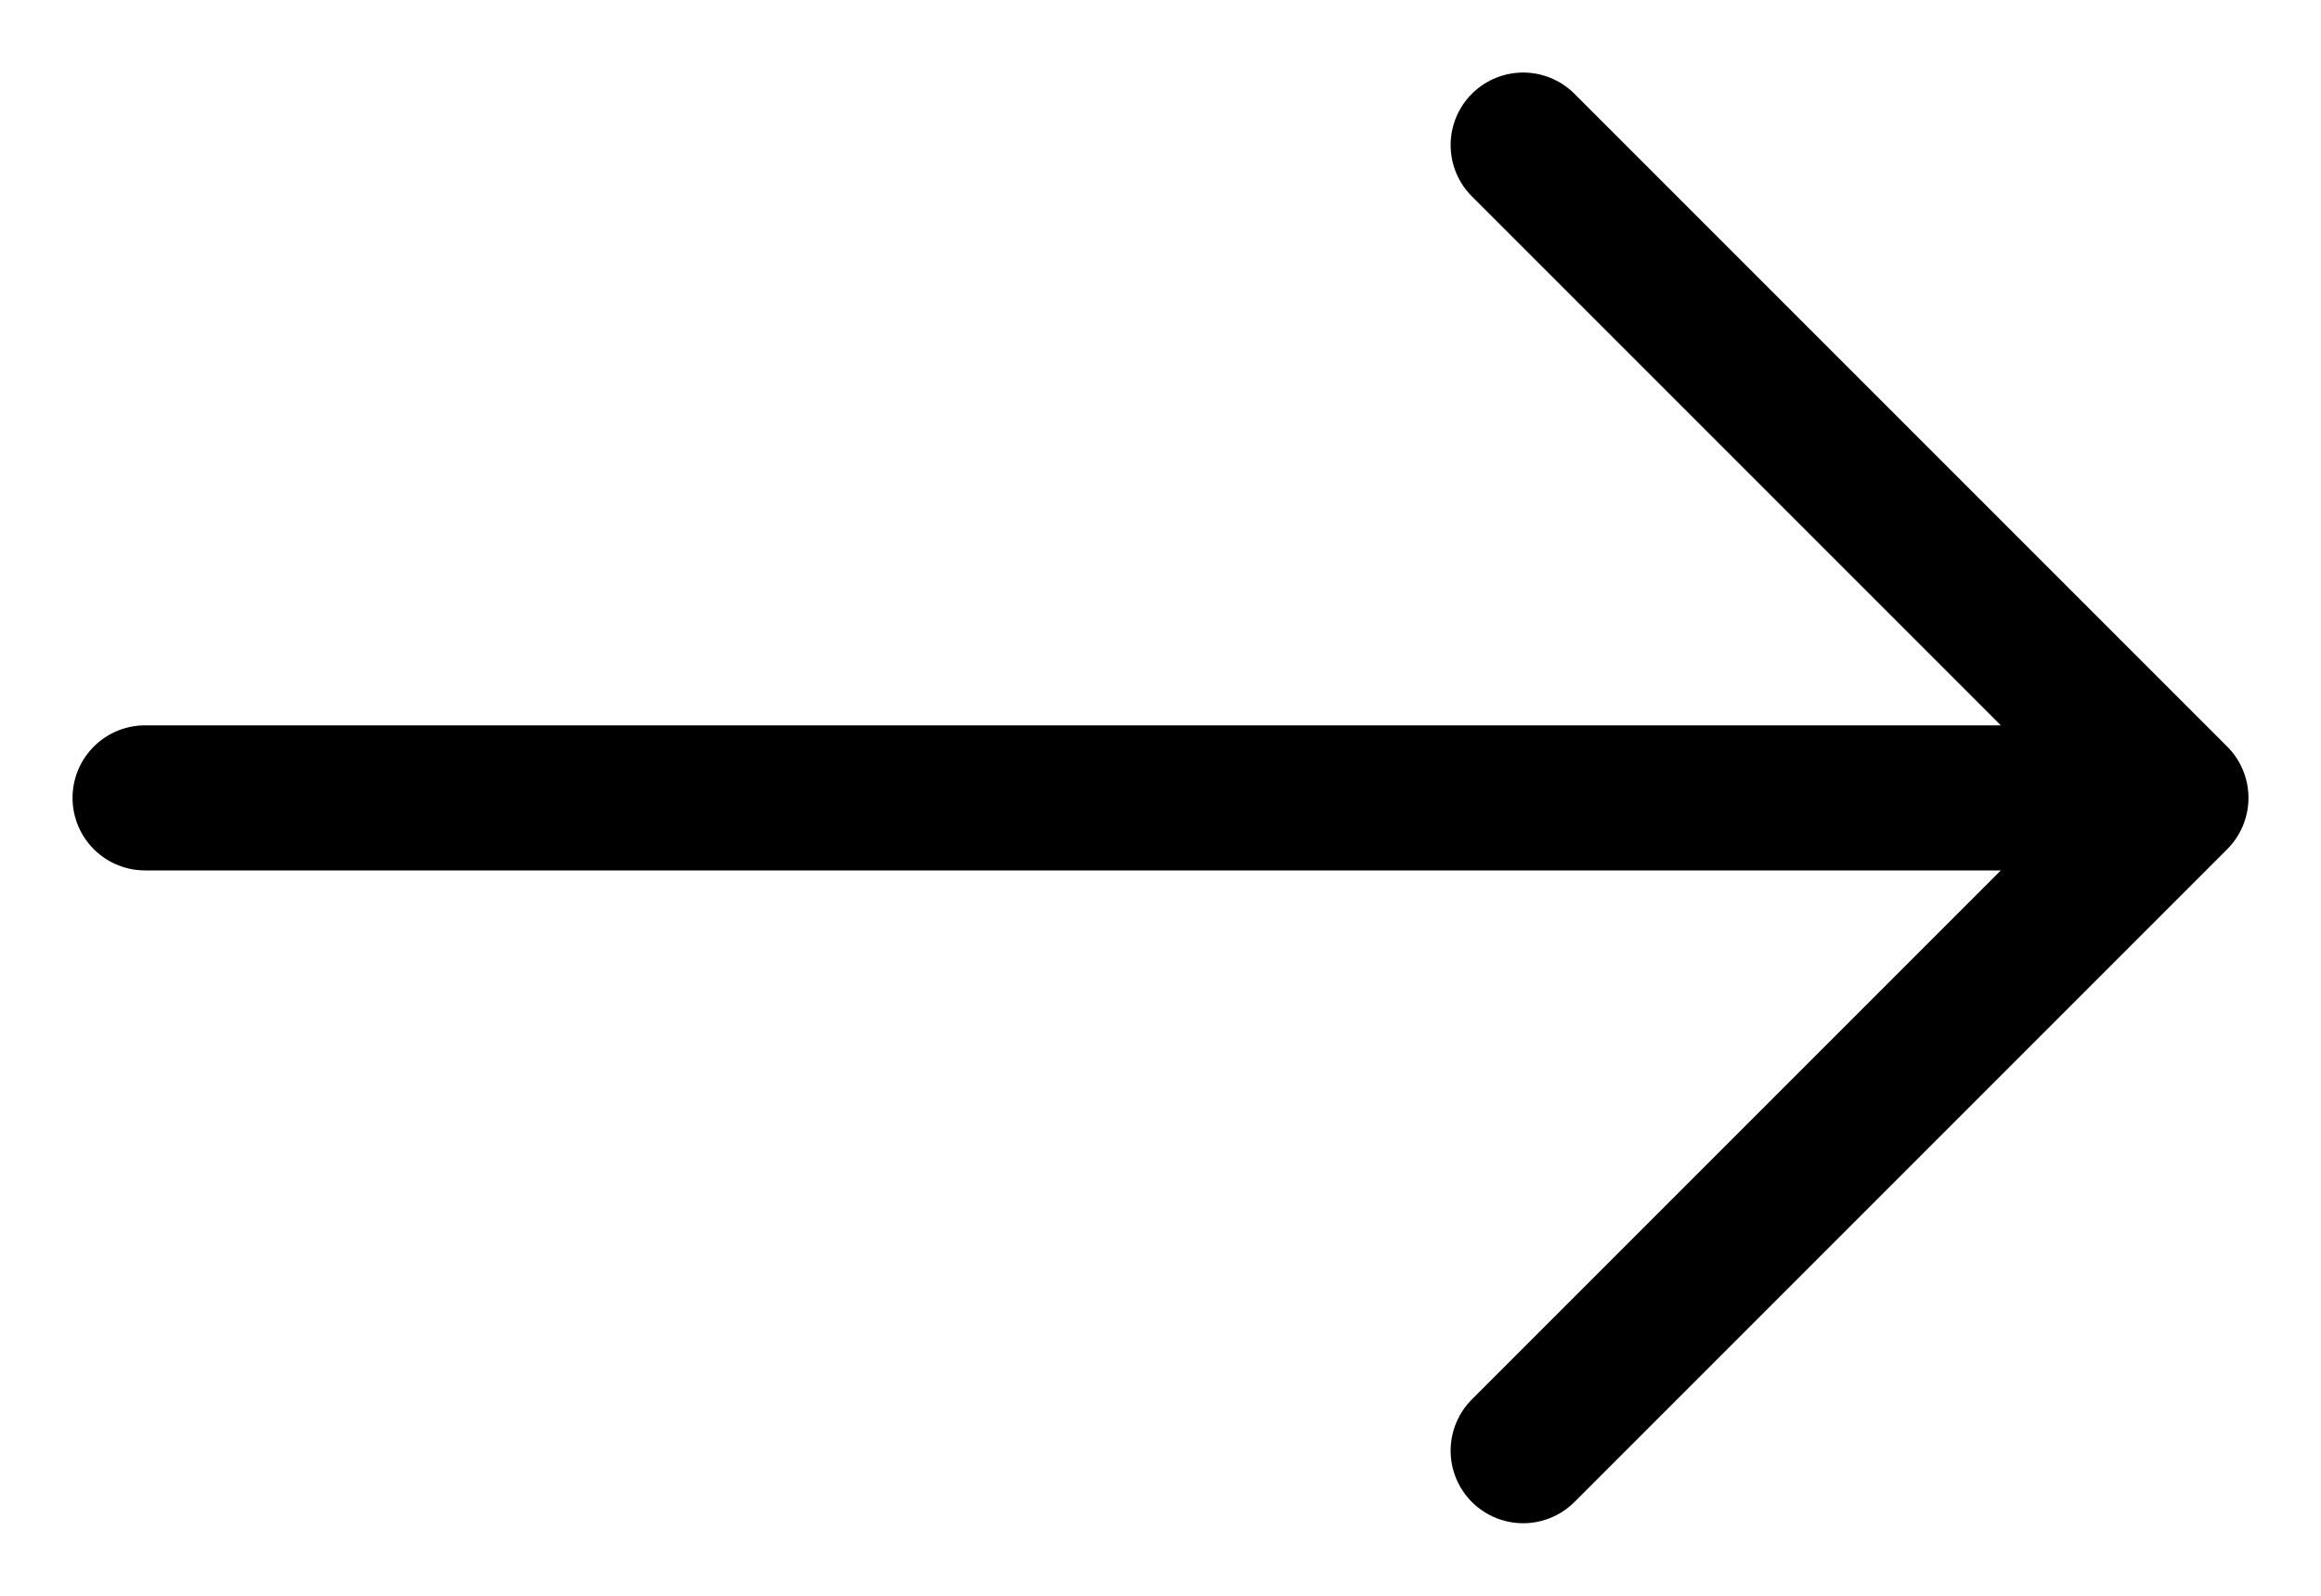 <svg width="16" height="11" viewBox="0 0 16 11" fill="none" xmlns="http://www.w3.org/2000/svg">
<path d="M1 5.5H15M15 5.5L10.5 1M15 5.5L10.5 10" stroke="black" stroke-linecap="round" stroke-linejoin="round"/>
</svg>
